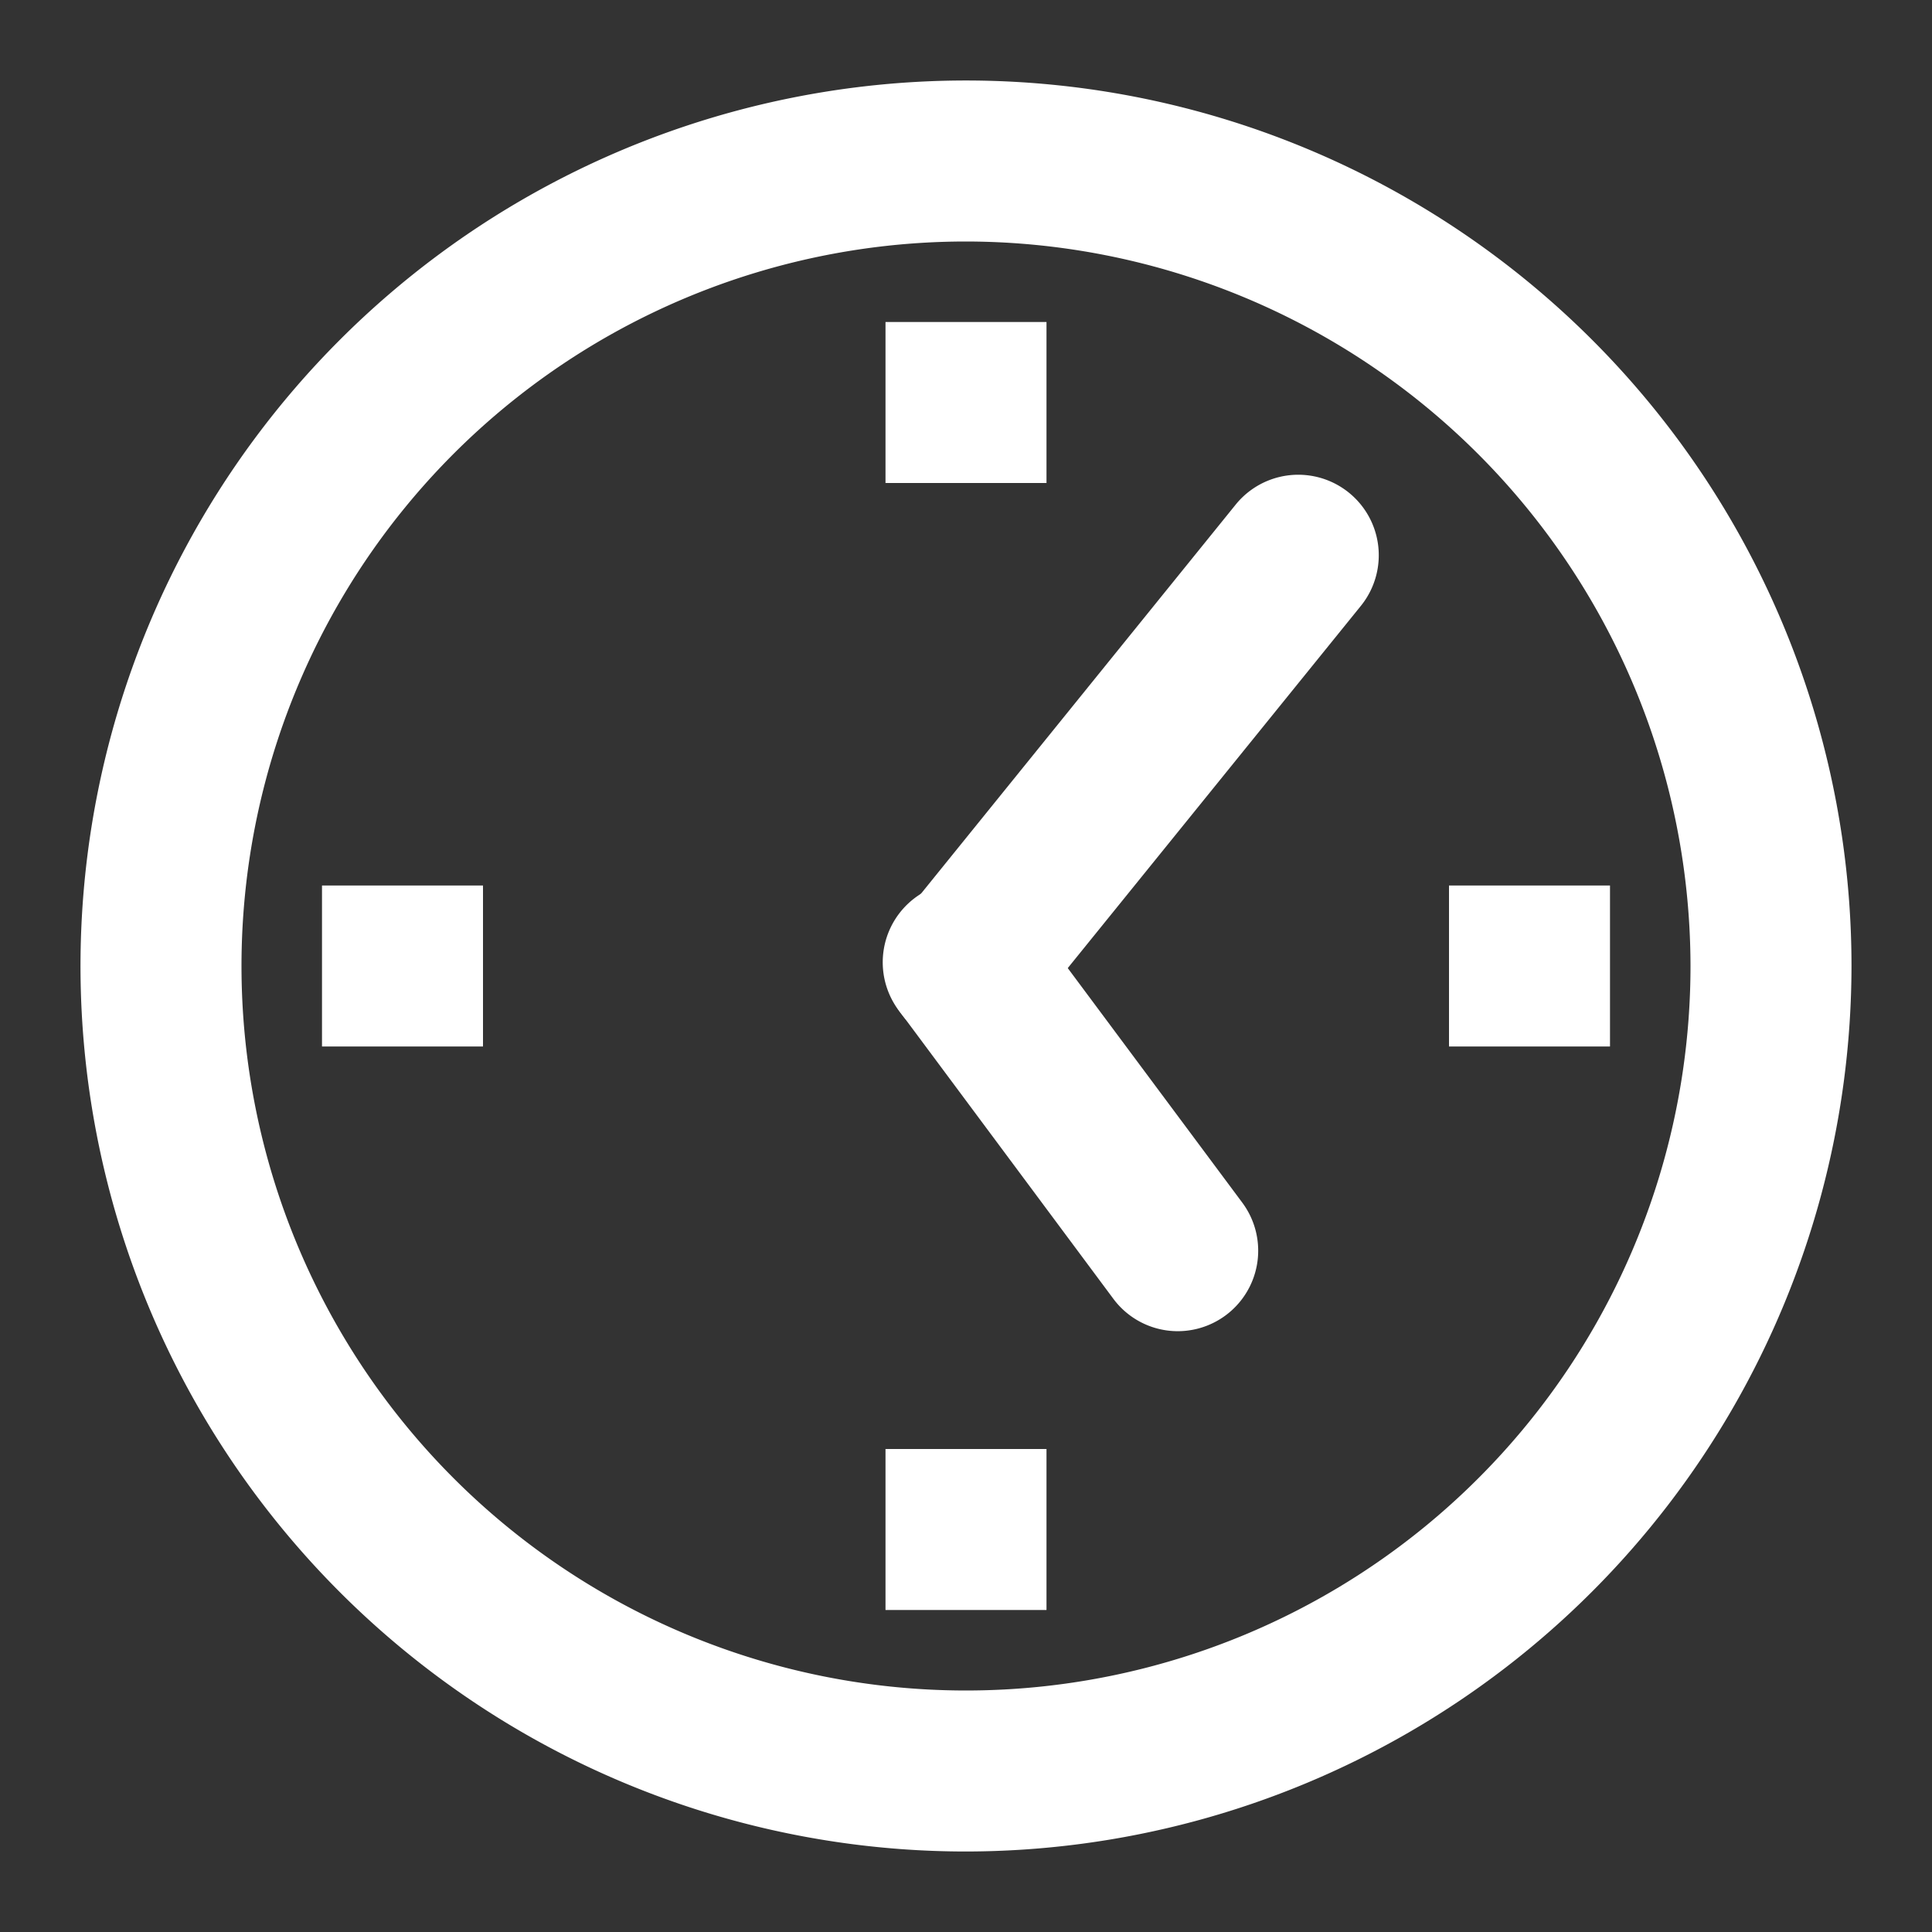 <svg xmlns="http://www.w3.org/2000/svg" xmlns:xlink="http://www.w3.org/1999/xlink" width="48" height="48" viewBox="0 0 48 48">
  <rect x="0" y="0" width="48" height="48" fill="#333333" stroke="none"/>
  <defs>
    <clipPath id="clip-path">
      <rect id="長方形_7691" data-name="長方形 7691" width="44" height="44" fill="#fff"/>
    </clipPath>
  </defs>
  <g id="グループ_2996" data-name="グループ 2996" transform="translate(-1396 -658)">
    <rect id="長方形_7679" data-name="長方形 7679" width="48" height="48" transform="translate(1396 658)" fill="none"/>
    <g id="グループ_2995" data-name="グループ 2995" transform="translate(1398 660)">
      <g id="グループ_2994" data-name="グループ 2994" clip-path="url(#clip-path)">
        <path id="パス_780" data-name="パス 780" d="M22,44A22,22,0,1,1,44,22,22.025,22.025,0,0,1,22,44M22,4A18,18,0,1,0,40,22,18.021,18.021,0,0,0,22,4" fill="#fff"/>
        <path id="パス_781" data-name="パス 781" d="M22,24a2,2,0,0,1-1.554-3.258L28.7,10.537a2,2,0,0,1,3.11,2.516l-8.254,10.2A2,2,0,0,1,22,24" fill="#fff"/>
        <path id="パス_782" data-name="パス 782" d="M27.266,31.073a1.994,1.994,0,0,1-1.606-.806L20.4,23.194A2,2,0,1,1,23.6,20.805l5.264,7.074a2,2,0,0,1-1.6,3.194" fill="#fff"/>
        <rect id="長方形_7687" data-name="長方形 7687" width="4" height="4" transform="translate(20 6)" fill="#fff"/>
        <rect id="長方形_7688" data-name="長方形 7688" width="4" height="4" transform="translate(20 34)" fill="#fff"/>
        <rect id="長方形_7689" data-name="長方形 7689" width="4" height="4" transform="translate(6 20)" fill="#fff"/>
        <rect id="長方形_7690" data-name="長方形 7690" width="4" height="4" transform="translate(34 20)" fill="#fff"/>
      </g>
    </g>
  </g>
</svg>
